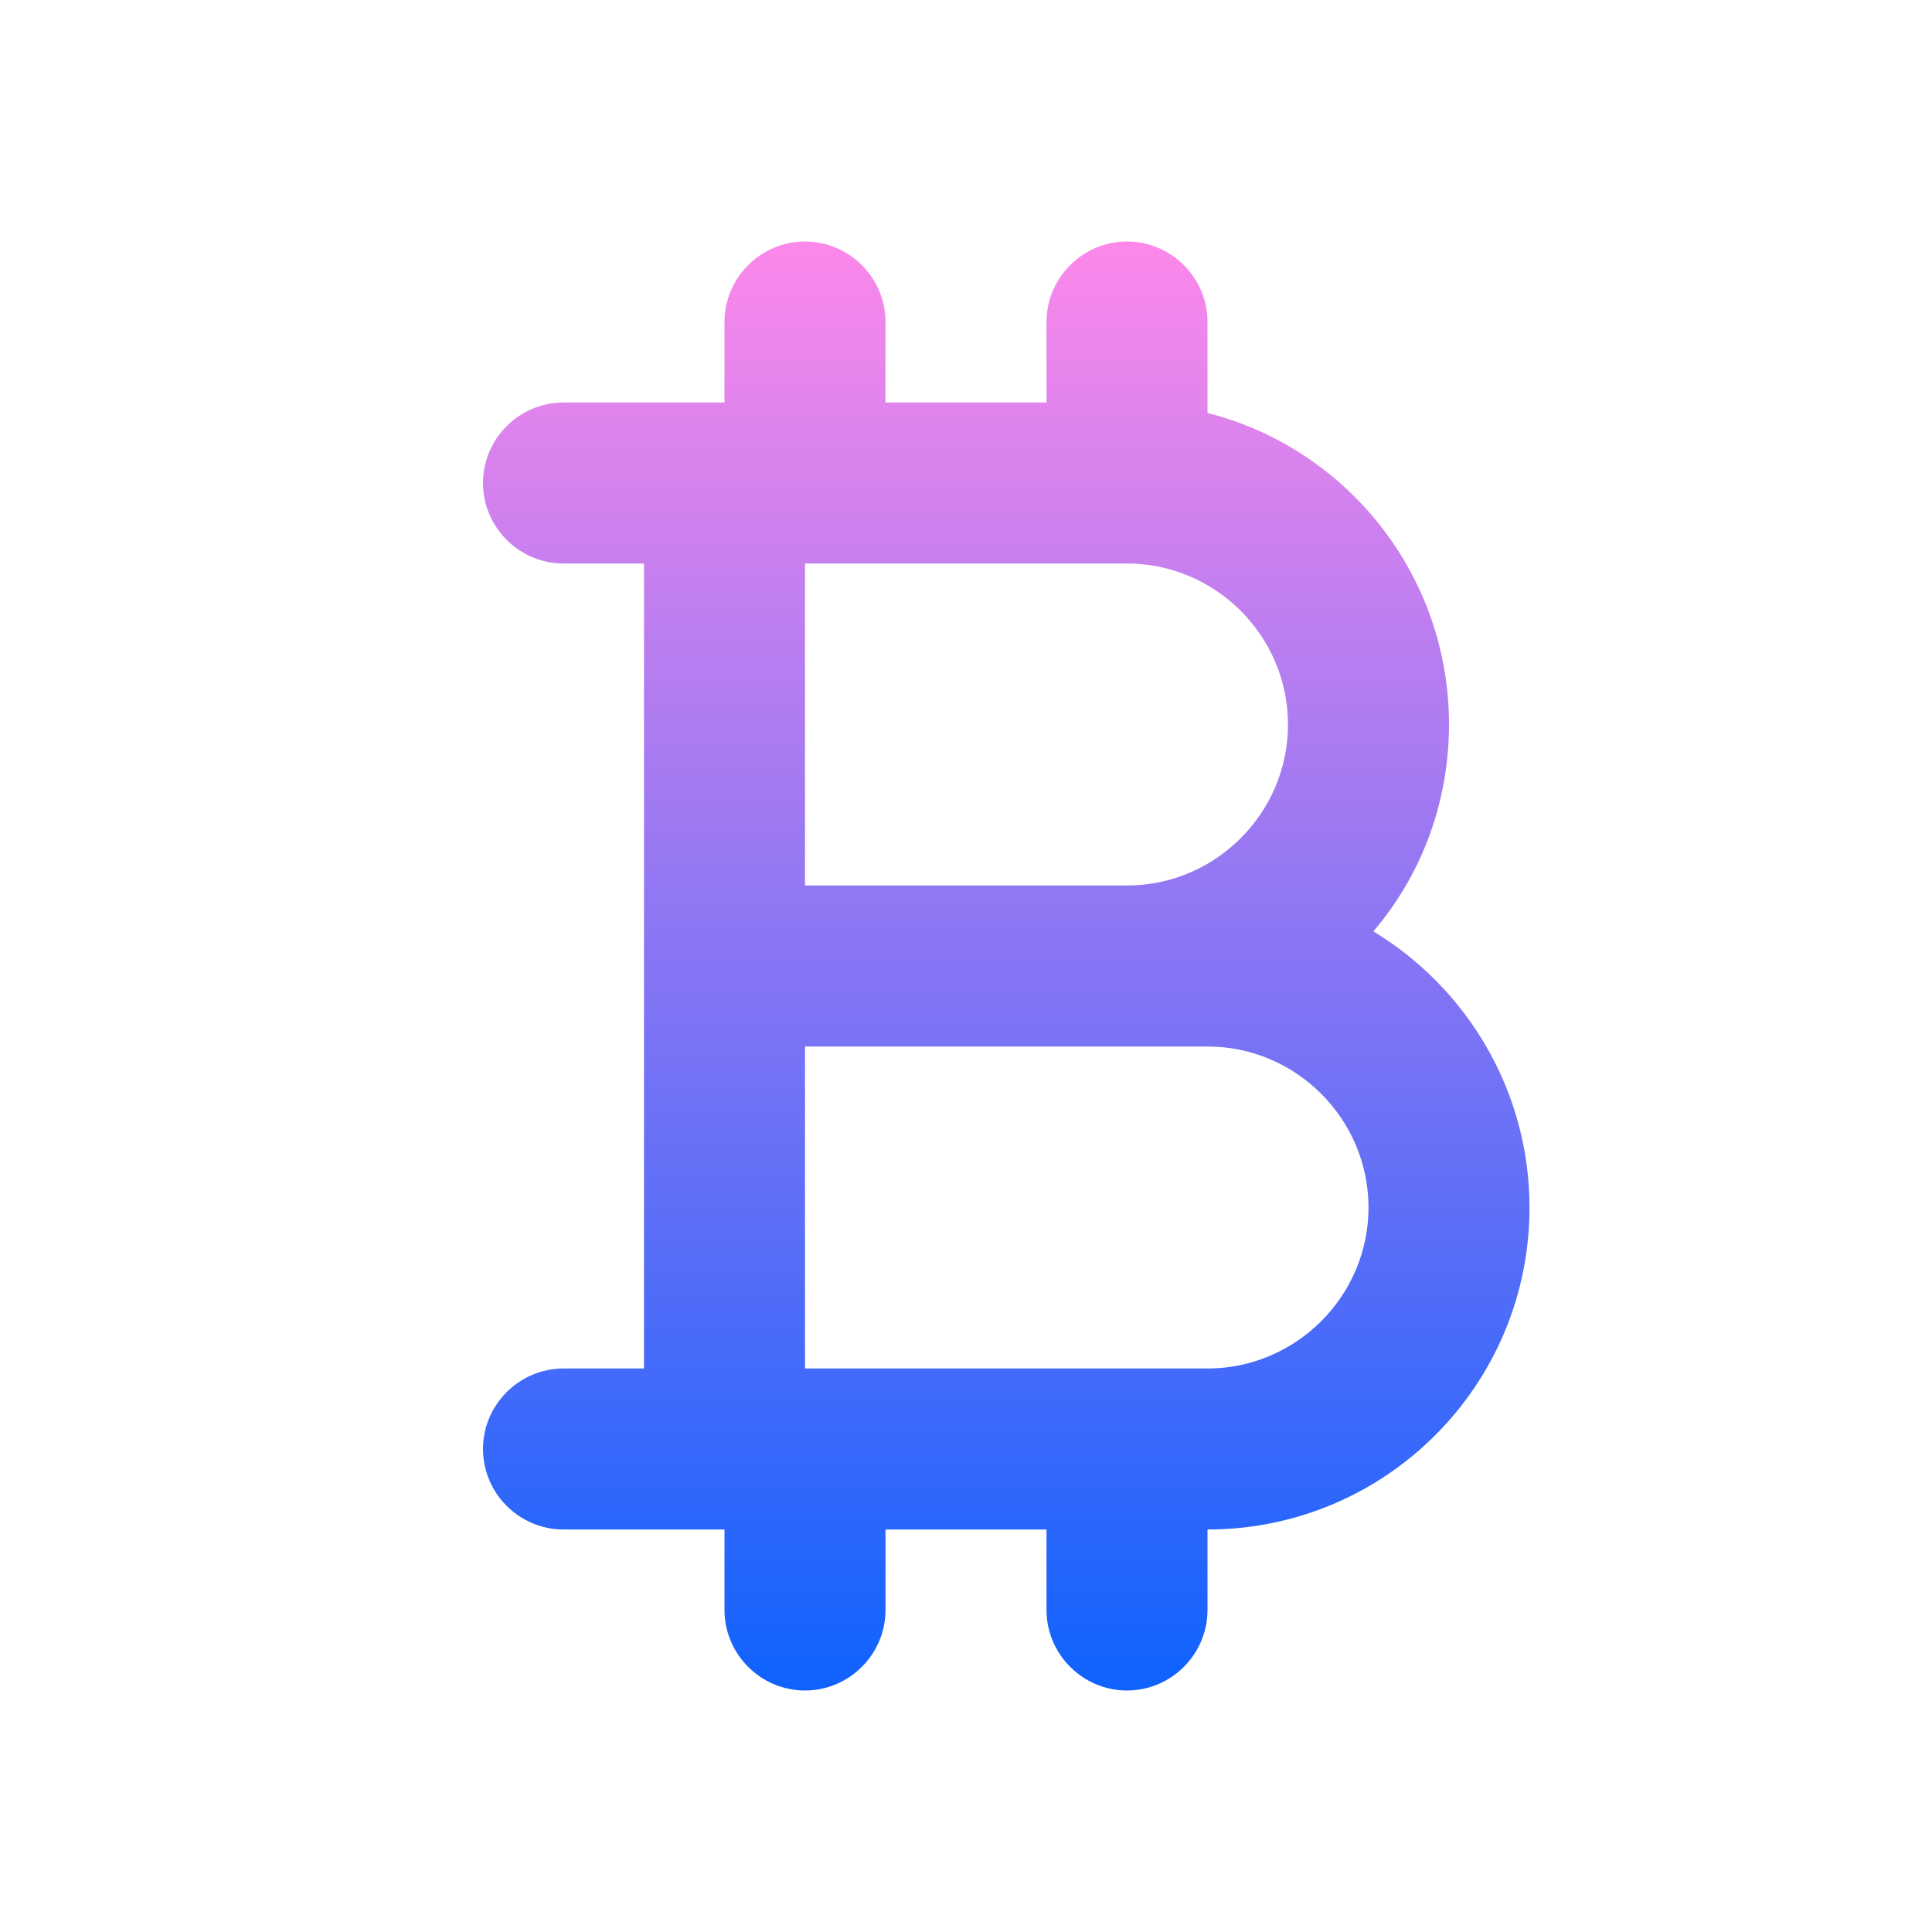 <svg width="48" height="48" viewBox="0 0 48 48" fill="none" xmlns="http://www.w3.org/2000/svg">
<g clip-path="url(#clip0_19_423)">
<g clip-path="url(#clip1_19_423)">
<path d="M20 14H28C30.2 14 32 15.8 32 18C32 20.2 30.2 22 28 22H20V14ZM30 34H20V26H30C32.2 26 34 27.8 34 30C34 32.2 32.2 34 30 34ZM30 8C30 6.9 29.1 6 28 6C26.9 6 26 6.9 26 8V10H22V8C22 6.9 21.1 6 20 6C18.9 6 18 6.9 18 8V10H14C12.9 10 12 10.9 12 12C12 13.1 12.9 14 14 14H16V34H14C12.9 34 12 34.9 12 36C12 37.1 12.9 38 14 38H18V40C18 41.1 18.9 42 20 42C21.1 42 22 41.1 22 40V38H26V40C26 41.1 26.9 42 28 42C29.1 42 30 41.1 30 40V38C34.42 38 38 34.42 38 30C38 27.1 36.44 24.54 34.12 23.14C35.3 21.76 36 19.96 36 18C36 14.28 33.46 11.14 30 10.26V8Z" fill="url(#paint0_linear_19_423)"/>
</g>
</g>
<defs>
<linearGradient id="paint0_linear_19_423" x1="25" y1="6" x2="25" y2="42" gradientUnits="userSpaceOnUse">
<stop stop-color="#FC88EA"/>
<stop offset="1" stop-color="#0F62FE"/>
</linearGradient>
<clipPath id="clip0_19_423">
<rect width="48" height="48" fill="white"/>
</clipPath>
<clipPath id="clip1_19_423">
<rect width="48" height="48" fill="white"/>
</clipPath>
</defs>
</svg>

